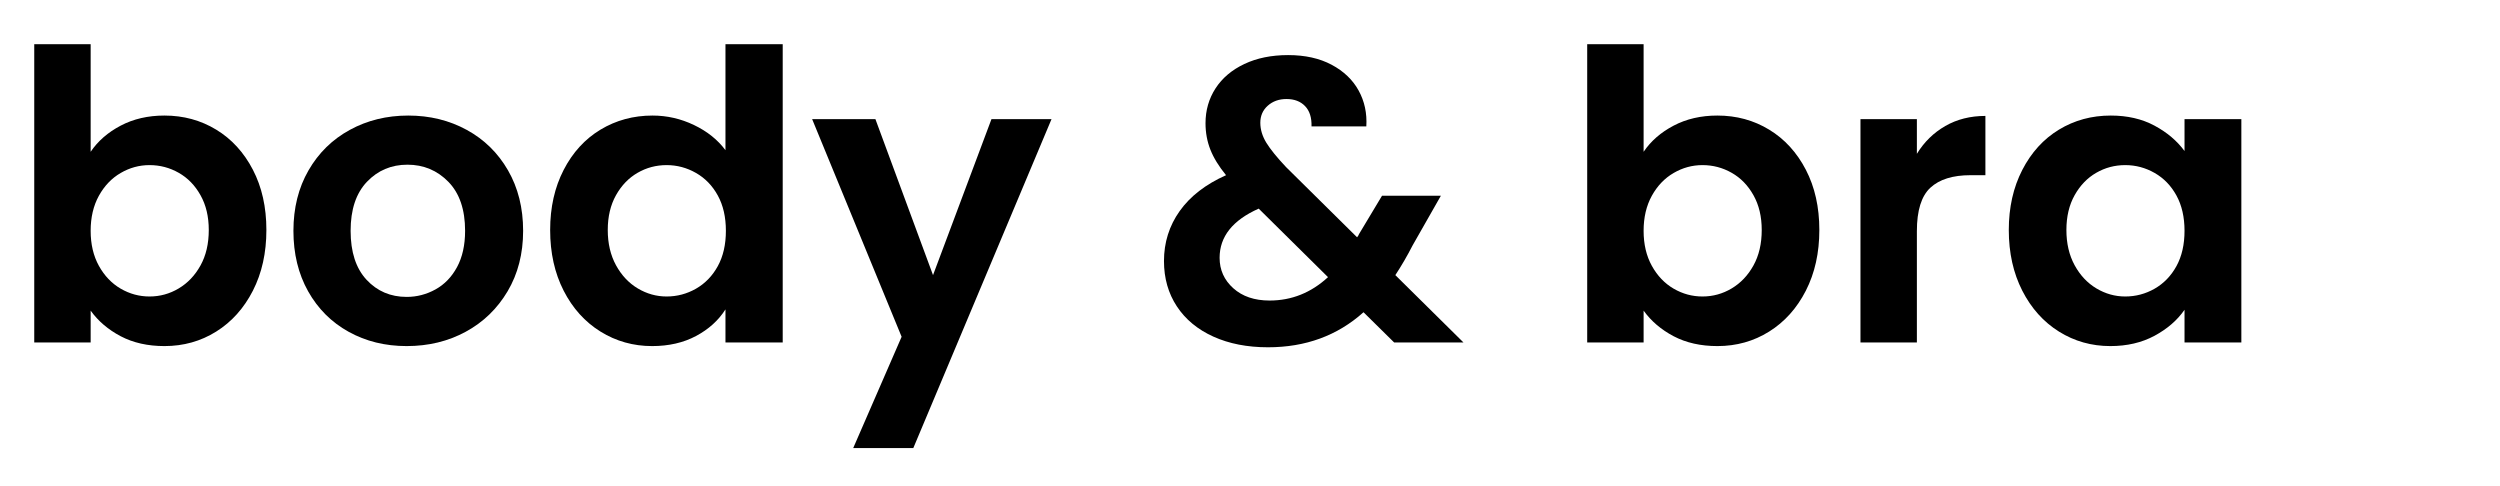 <svg xmlns="http://www.w3.org/2000/svg" xmlns:xlink="http://www.w3.org/1999/xlink" width="1131" zoomAndPan="magnify" viewBox="0 0 848.25 165" height="220" preserveAspectRatio="xMidYMid meet" version="1.0"><defs><g></g></defs><g fill="#000000" fill-opacity="1"><g transform="translate(2.182, 116.192)"><g><path d="M 28.578 -64.688 C 31.035 -68.332 34.43 -71.289 38.766 -73.562 C 43.098 -75.844 48.047 -76.984 53.609 -76.984 C 60.078 -76.984 65.93 -75.391 71.172 -72.203 C 76.422 -69.016 80.57 -64.477 83.625 -58.594 C 86.676 -52.719 88.203 -45.906 88.203 -38.156 C 88.203 -30.406 86.676 -23.539 83.625 -17.562 C 80.57 -11.594 76.422 -6.969 71.172 -3.688 C 65.93 -0.406 60.078 1.234 53.609 1.234 C 47.953 1.234 43.004 0.117 38.766 -2.109 C 34.523 -4.348 31.129 -7.242 28.578 -10.797 L 28.578 0 L 9.438 0 L 9.438 -101.188 L 28.578 -101.188 Z M 68.656 -38.156 C 68.656 -42.707 67.719 -46.645 65.844 -49.969 C 63.977 -53.301 61.516 -55.832 58.453 -57.562 C 55.398 -59.301 52.098 -60.172 48.547 -60.172 C 45.078 -60.172 41.816 -59.281 38.766 -57.5 C 35.711 -55.727 33.25 -53.156 31.375 -49.781 C 29.508 -46.406 28.578 -42.438 28.578 -37.875 C 28.578 -33.32 29.508 -29.359 31.375 -25.984 C 33.25 -22.609 35.711 -20.031 38.766 -18.25 C 41.816 -16.477 45.078 -15.594 48.547 -15.594 C 52.098 -15.594 55.398 -16.504 58.453 -18.328 C 61.516 -20.148 63.977 -22.742 65.844 -26.109 C 67.719 -29.484 68.656 -33.5 68.656 -38.156 Z M 68.656 -38.156"></path></g></g></g><g fill="#000000" fill-opacity="1"><g transform="translate(94.902, 116.192)"><g><path d="M 43.078 1.234 C 35.785 1.234 29.219 -0.383 23.375 -3.625 C 17.539 -6.863 12.961 -11.441 9.641 -17.359 C 6.316 -23.285 4.656 -30.125 4.656 -37.875 C 4.656 -45.625 6.363 -52.461 9.781 -58.391 C 13.195 -64.316 17.867 -68.895 23.797 -72.125 C 29.723 -75.363 36.332 -76.984 43.625 -76.984 C 50.914 -76.984 57.523 -75.363 63.453 -72.125 C 69.379 -68.895 74.051 -64.316 77.469 -58.391 C 80.883 -52.461 82.594 -45.625 82.594 -37.875 C 82.594 -30.125 80.836 -23.285 77.328 -17.359 C 73.816 -11.441 69.078 -6.863 63.109 -3.625 C 57.141 -0.383 50.461 1.234 43.078 1.234 Z M 43.078 -15.453 C 46.535 -15.453 49.789 -16.297 52.844 -17.984 C 55.906 -19.672 58.348 -22.195 60.172 -25.562 C 61.992 -28.938 62.906 -33.039 62.906 -37.875 C 62.906 -45.082 61.016 -50.625 57.234 -54.5 C 53.453 -58.375 48.82 -60.312 43.344 -60.312 C 37.875 -60.312 33.289 -58.375 29.594 -54.5 C 25.906 -50.625 24.062 -45.082 24.062 -37.875 C 24.062 -30.676 25.863 -25.141 29.469 -21.266 C 33.07 -17.391 37.609 -15.453 43.078 -15.453 Z M 43.078 -15.453"></path></g></g></g><g fill="#000000" fill-opacity="1"><g transform="translate(182.152, 116.192)"><g><path d="M 4.516 -38.156 C 4.516 -45.812 6.039 -52.602 9.094 -58.531 C 12.145 -64.457 16.312 -69.016 21.594 -72.203 C 26.883 -75.391 32.77 -76.984 39.25 -76.984 C 44.164 -76.984 48.859 -75.91 53.328 -73.766 C 57.797 -71.629 61.352 -68.785 64 -65.234 L 64 -101.188 L 83.422 -101.188 L 83.422 0 L 64 0 L 64 -11.219 C 61.625 -7.477 58.297 -4.469 54.016 -2.188 C 49.734 0.094 44.766 1.234 39.109 1.234 C 32.723 1.234 26.883 -0.406 21.594 -3.688 C 16.312 -6.969 12.145 -11.594 9.094 -17.562 C 6.039 -23.539 4.516 -30.406 4.516 -38.156 Z M 64.141 -37.875 C 64.141 -42.531 63.227 -46.52 61.406 -49.844 C 59.582 -53.176 57.117 -55.727 54.016 -57.5 C 50.91 -59.281 47.582 -60.172 44.031 -60.172 C 40.477 -60.172 37.195 -59.301 34.188 -57.562 C 31.176 -55.832 28.734 -53.301 26.859 -49.969 C 24.992 -46.645 24.062 -42.707 24.062 -38.156 C 24.062 -33.594 24.992 -29.602 26.859 -26.188 C 28.734 -22.77 31.195 -20.148 34.25 -18.328 C 37.312 -16.504 40.57 -15.594 44.031 -15.594 C 47.582 -15.594 50.91 -16.477 54.016 -18.25 C 57.117 -20.031 59.582 -22.582 61.406 -25.906 C 63.227 -29.238 64.141 -33.227 64.141 -37.875 Z M 64.141 -37.875"></path></g></g></g><g fill="#000000" fill-opacity="1"><g transform="translate(274.872, 116.192)"><g><path d="M 81.906 -75.766 L 35.016 35.828 L 14.625 35.828 L 31.047 -1.922 L 0.688 -75.766 L 22.156 -75.766 L 41.703 -22.844 L 61.531 -75.766 Z M 81.906 -75.766"></path></g></g></g><g fill="#000000" fill-opacity="1"><g transform="translate(357.609, 116.192)"><g></g></g></g><g fill="#000000" fill-opacity="1"><g transform="translate(390.156, 116.192)"><g><path d="M 82.875 0 L 72.484 -10.25 C 63.641 -2.32 52.832 1.641 40.062 1.641 C 33.039 1.641 26.863 0.43 21.531 -1.984 C 16.195 -4.398 12.07 -7.816 9.156 -12.234 C 6.238 -16.66 4.781 -21.789 4.781 -27.625 C 4.781 -33.914 6.555 -39.566 10.109 -44.578 C 13.672 -49.598 18.914 -53.656 25.844 -56.75 C 23.383 -59.758 21.609 -62.656 20.516 -65.438 C 19.422 -68.219 18.875 -71.203 18.875 -74.391 C 18.875 -78.766 20.008 -82.707 22.281 -86.219 C 24.562 -89.727 27.82 -92.484 32.062 -94.484 C 36.301 -96.492 41.25 -97.5 46.906 -97.5 C 52.645 -97.5 57.566 -96.406 61.672 -94.219 C 65.773 -92.031 68.828 -89.113 70.828 -85.469 C 72.836 -81.82 73.707 -77.766 73.438 -73.297 L 54.844 -73.297 C 54.926 -76.305 54.191 -78.609 52.641 -80.203 C 51.098 -81.797 49.004 -82.594 46.359 -82.594 C 43.805 -82.594 41.688 -81.836 40 -80.328 C 38.312 -78.828 37.469 -76.895 37.469 -74.531 C 37.469 -72.25 38.148 -69.988 39.516 -67.75 C 40.891 -65.52 43.125 -62.766 46.219 -59.484 L 70.297 -35.688 C 70.473 -35.875 70.609 -36.055 70.703 -36.234 C 70.797 -36.422 70.883 -36.602 70.969 -36.781 L 78.766 -49.781 L 98.734 -49.781 L 89.156 -32.953 C 87.332 -29.398 85.375 -26.031 83.281 -22.844 L 106.391 0 Z M 40.609 -14.219 C 48.086 -14.219 54.695 -16.863 60.438 -22.156 L 36.922 -45.406 C 28.078 -41.477 23.656 -35.914 23.656 -28.719 C 23.656 -24.613 25.203 -21.172 28.297 -18.391 C 31.398 -15.609 35.504 -14.219 40.609 -14.219 Z M 40.609 -14.219"></path></g></g></g><g fill="#000000" fill-opacity="1"><g transform="translate(496.551, 116.192)"><g></g></g></g><g fill="#000000" fill-opacity="1"><g transform="translate(529.099, 116.192)"><g><path d="M 28.578 -64.688 C 31.035 -68.332 34.43 -71.289 38.766 -73.562 C 43.098 -75.844 48.047 -76.984 53.609 -76.984 C 60.078 -76.984 65.93 -75.391 71.172 -72.203 C 76.422 -69.016 80.57 -64.477 83.625 -58.594 C 86.676 -52.719 88.203 -45.906 88.203 -38.156 C 88.203 -30.406 86.676 -23.539 83.625 -17.562 C 80.57 -11.594 76.422 -6.969 71.172 -3.688 C 65.93 -0.406 60.078 1.234 53.609 1.234 C 47.953 1.234 43.004 0.117 38.766 -2.109 C 34.523 -4.348 31.129 -7.242 28.578 -10.797 L 28.578 0 L 9.438 0 L 9.438 -101.188 L 28.578 -101.188 Z M 68.656 -38.156 C 68.656 -42.707 67.719 -46.645 65.844 -49.969 C 63.977 -53.301 61.516 -55.832 58.453 -57.562 C 55.398 -59.301 52.098 -60.172 48.547 -60.172 C 45.078 -60.172 41.816 -59.281 38.766 -57.5 C 35.711 -55.727 33.25 -53.156 31.375 -49.781 C 29.508 -46.406 28.578 -42.438 28.578 -37.875 C 28.578 -33.32 29.508 -29.359 31.375 -25.984 C 33.25 -22.609 35.711 -20.031 38.766 -18.25 C 41.816 -16.477 45.078 -15.594 48.547 -15.594 C 52.098 -15.594 55.398 -16.504 58.453 -18.328 C 61.516 -20.148 63.977 -22.742 65.844 -26.109 C 67.719 -29.484 68.656 -33.5 68.656 -38.156 Z M 68.656 -38.156"></path></g></g></g><g fill="#000000" fill-opacity="1"><g transform="translate(621.819, 116.192)"><g><path d="M 28.578 -64 C 31.035 -68.008 34.25 -71.156 38.219 -73.438 C 42.188 -75.719 46.723 -76.859 51.828 -76.859 L 51.828 -56.75 L 46.766 -56.75 C 40.754 -56.75 36.219 -55.332 33.156 -52.5 C 30.102 -49.676 28.578 -44.758 28.578 -37.75 L 28.578 0 L 9.438 0 L 9.438 -75.766 L 28.578 -75.766 Z M 28.578 -64"></path></g></g></g><g fill="#000000" fill-opacity="1"><g transform="translate(677.068, 116.192)"><g><path d="M 4.516 -38.156 C 4.516 -45.812 6.039 -52.602 9.094 -58.531 C 12.145 -64.457 16.289 -69.016 21.531 -72.203 C 26.781 -75.391 32.641 -76.984 39.109 -76.984 C 44.766 -76.984 49.711 -75.844 53.953 -73.562 C 58.191 -71.289 61.586 -68.422 64.141 -64.953 L 64.141 -75.766 L 83.422 -75.766 L 83.422 0 L 64.141 0 L 64.141 -11.078 C 61.672 -7.523 58.27 -4.582 53.938 -2.25 C 49.613 0.07 44.625 1.234 38.969 1.234 C 32.594 1.234 26.781 -0.406 21.531 -3.688 C 16.289 -6.969 12.145 -11.594 9.094 -17.562 C 6.039 -23.539 4.516 -30.406 4.516 -38.156 Z M 64.141 -37.875 C 64.141 -42.531 63.227 -46.52 61.406 -49.844 C 59.582 -53.176 57.117 -55.727 54.016 -57.5 C 50.91 -59.281 47.582 -60.172 44.031 -60.172 C 40.477 -60.172 37.195 -59.301 34.188 -57.562 C 31.176 -55.832 28.734 -53.301 26.859 -49.969 C 24.992 -46.645 24.062 -42.707 24.062 -38.156 C 24.062 -33.594 24.992 -29.602 26.859 -26.188 C 28.734 -22.77 31.195 -20.148 34.25 -18.328 C 37.312 -16.504 40.57 -15.594 44.031 -15.594 C 47.582 -15.594 50.91 -16.477 54.016 -18.25 C 57.117 -20.031 59.582 -22.582 61.406 -25.906 C 63.227 -29.238 64.141 -33.227 64.141 -37.875 Z M 64.141 -37.875"></path></g></g></g></svg>